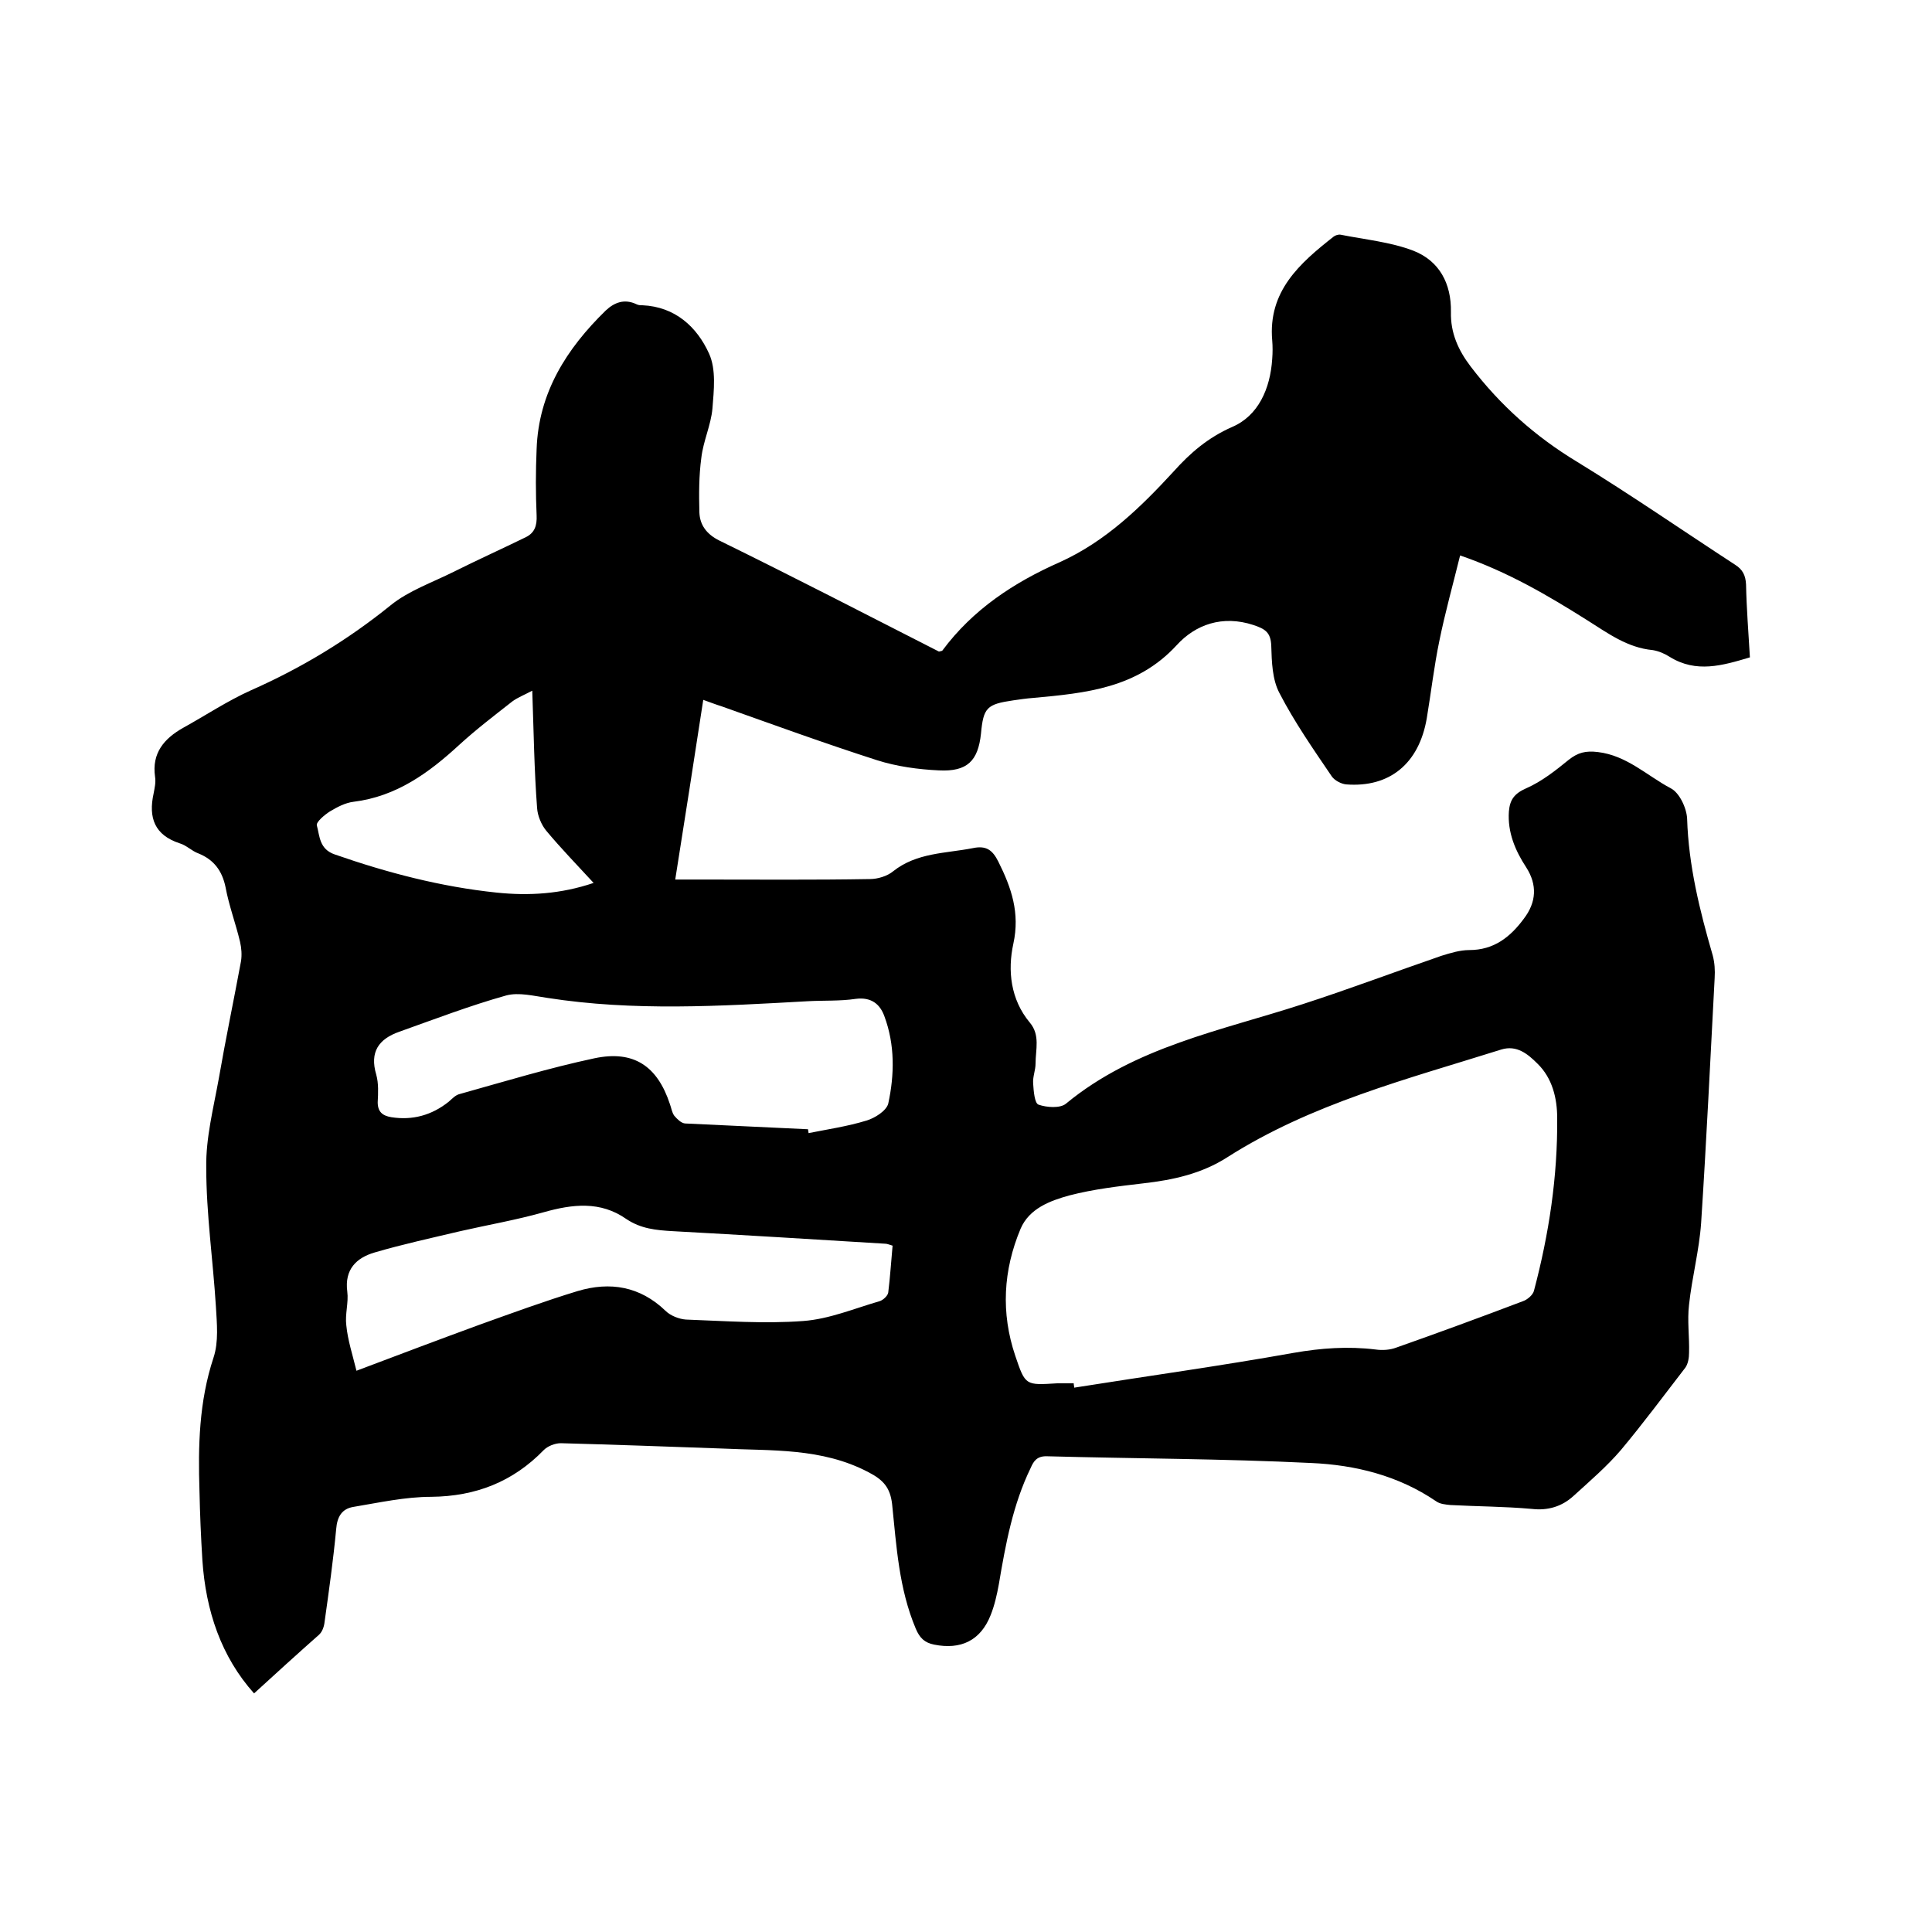 <svg enable-background="new 0 0 400 400" viewBox="0 0 400 400" xmlns="http://www.w3.org/2000/svg"><path d="m52.6 350.6c-6.8-7.6-10-17.1-10.7-27.6-.3-4.8-.5-9.5-.6-14.3-.3-9.3-.1-18.5 2.9-27.6 1.1-3.3.7-7.1.5-10.6-.6-9.6-2-19.2-2-28.8-.1-6.1 1.5-12.3 2.6-18.4 1.4-8.1 3.1-16.2 4.6-24.3.2-1.3.1-2.7-.2-4-.9-3.8-2.3-7.5-3-11.3-.7-3.4-2.4-5.7-5.6-7-1.4-.5-2.5-1.7-3.9-2.1-5.2-1.7-6.5-5.3-5.4-10.3.2-1.1.5-2.3.3-3.5-.7-4.9 1.9-7.9 5.8-10.1 4.7-2.6 9.2-5.6 14.1-7.8 10.4-4.6 20-10.4 28.9-17.6 3.7-3 8.6-4.7 13-6.9 5-2.5 10.1-4.8 15-7.2 1.8-.9 2.3-2.4 2.2-4.5-.2-4.5-.2-9.1 0-13.7.4-11.7 6.2-20.8 14.3-28.7 1.8-1.7 3.9-2.5 6.4-1.3.4.2.8.2 1.2.2 6.8.3 11.3 4.5 13.8 10 1.5 3.3 1 7.6.7 11.4-.3 3.4-1.9 6.7-2.3 10.2-.5 3.7-.5 7.5-.4 11.3.1 2.6 1.5 4.5 4.1 5.8 15.3 7.5 30.4 15.3 45.5 23 .3-.1.6-.1.7-.2 6.3-8.5 14.8-14.1 24.3-18.3 9.5-4.3 16.7-11.3 23.6-18.8 3.4-3.8 7.1-7 12.1-9.2 5.4-2.3 7.9-7.9 8.3-14.1.1-1.3.1-2.6 0-3.8-.9-10.2 5.7-16 12.7-21.5.4-.3 1-.5 1.5-.4 5 1 10.3 1.5 15 3.3 5.4 2.1 7.9 6.8 7.8 12.7-.1 4.3 1.5 7.9 4.1 11.3 6.1 8 13.4 14.5 22 19.7 11.1 6.8 21.8 14.2 32.7 21.3 1.6 1 2.2 2.2 2.3 4.1.1 5 .5 9.9.8 15.1-5.7 1.7-11.1 3.3-16.6-.1-1.1-.7-2.3-1.2-3.5-1.4-5.3-.5-9.3-3.5-13.6-6.2-8.1-5.1-16.4-10-26.3-13.4-1.5 6.1-3.1 11.8-4.3 17.7-1.1 5.3-1.7 10.6-2.6 16-1.6 9.4-7.7 14.4-16.7 13.7-1-.1-2.4-.8-3-1.7-3.8-5.6-7.7-11.2-10.8-17.2-1.5-2.8-1.6-6.5-1.7-9.8-.1-2.8-1.3-3.5-3.7-4.3-6.4-2.1-12-.1-15.9 4.2-8.2 8.9-18.8 9.9-29.7 10.9-1.4.1-2.7.3-4.1.5-5.5.8-6.2 1.5-6.7 6.9-.6 5.6-2.8 7.9-8.7 7.6-4.3-.2-8.7-.8-12.8-2.1-10.9-3.5-21.6-7.4-32.3-11.2-1-.3-2-.7-3.7-1.3-1.9 12.4-3.8 24.6-5.8 37.2h5.4c11.6 0 23.3.1 34.9-.1 1.6 0 3.6-.6 4.8-1.6 4.9-3.9 10.9-3.7 16.5-4.8 2.8-.6 4.1.4 5.3 2.8 2.7 5.4 4.5 10.6 3.1 17-1.2 5.5-.6 11.5 3.4 16.3 2.2 2.6 1.2 5.6 1.2 8.5 0 1.4-.6 2.7-.5 4.1.1 1.6.3 4.1 1.1 4.4 1.7.6 4.5.8 5.7-.2 14.3-11.8 32.1-15.1 49-20.6 9.6-3.1 19.1-6.7 28.7-10 1.9-.6 3.9-1.2 5.8-1.2 5.1 0 8.5-2.7 11.3-6.5 2.6-3.4 2.8-7 .5-10.6-2.3-3.5-3.9-7.3-3.6-11.6.2-2.4 1.1-3.7 3.6-4.8 3.2-1.4 6.1-3.7 8.8-5.9 1.9-1.5 3.5-1.9 6-1.6 6 .7 10.2 4.9 15.1 7.5 1.8.9 3.3 4.1 3.4 6.3.3 9.7 2.6 19 5.3 28.3.4 1.5.5 3.1.4 4.7-.9 16.9-1.7 33.8-2.8 50.7-.4 5.7-1.9 11.3-2.5 16.9-.4 3.3.1 6.7 0 10 0 1-.2 2.3-.8 3.1-4.4 5.7-8.7 11.5-13.3 17-2.9 3.4-6.4 6.4-9.8 9.5-2.4 2.2-5.3 3.1-8.7 2.7-5.6-.5-11.2-.5-16.8-.8-1-.1-2.2-.2-3-.8-7.8-5.3-16.7-7.5-25.8-7.9-18.3-.9-36.6-.9-54.9-1.4-1.9 0-2.6 1-3.2 2.4-3.7 7.6-5.2 15.8-6.6 24.1-.4 2.2-.9 4.4-1.7 6.4-2.1 5.3-6.2 7.2-11.7 6.1-2-.4-3-1.4-3.8-3.3-3.5-8.3-4-17.1-4.9-25.8-.4-3.4-1.8-5-4.9-6.6-9.7-5.1-20.1-4.4-30.4-4.9-11.1-.4-22.2-.8-33.3-1.1-1.2 0-2.7.6-3.5 1.4-6.4 6.6-14.1 9.6-23.3 9.7-5.4 0-10.8 1.2-16.2 2.1-2.3.4-3.3 2-3.5 4.6-.6 6.4-1.5 12.8-2.4 19.2-.1 1-.5 2.1-1.2 2.7-4.3 3.8-8.7 7.8-13.4 12.1zm169.7-64.2c0 .3.1.6.1.9 15.1-2.4 30.3-4.5 45.4-7.2 5.7-1 11.3-1.4 17-.7 1.4.2 3 .1 4.3-.4 8.8-3.1 17.5-6.3 26.2-9.6.9-.3 2.1-1.3 2.3-2.2 3.1-11.7 4.9-23.6 4.8-35.7 0-4.1-1-8.3-4.1-11.3-2-2-4.3-3.9-7.5-2.9-19.4 6.1-39.3 11.2-56.7 22.3-5.3 3.4-11.2 4.7-17.4 5.4-5.1.6-10.3 1.2-15.3 2.5-4 1.1-8.3 2.7-10.1 6.9-3.6 8.6-4.1 17.4-1.1 26.3 2.1 6.2 2.1 6.1 8.7 5.7zm-55-52.6c0 .3.1.5.1.8 4-.8 8.1-1.4 12-2.6 1.7-.5 4.1-2 4.5-3.5 1.3-6 1.4-12.2-.8-18.1-.9-2.5-2.7-4-5.9-3.6-3.3.5-6.8.3-10.1.5-18 1-35.9 2.1-53.8-.7-2.8-.4-5.9-1.2-8.5-.5-7.5 2.1-14.8 4.9-22.1 7.5-4.3 1.5-6.2 4.2-4.8 8.9.5 1.8.4 3.8.3 5.7 0 2 1 2.8 2.8 3.1 4.4.7 8.4-.4 11.9-3.2.7-.6 1.4-1.4 2.3-1.6 9.3-2.6 18.5-5.4 27.9-7.4 8.1-1.7 13 1.6 15.6 9.5.3.8.4 1.7.9 2.4.6.7 1.4 1.5 2.2 1.6 8.4.4 17 .8 25.5 1.2zm-93.5 50c9-3.4 17.2-6.5 25.4-9.5 6.7-2.4 13.5-4.9 20.4-7 6.7-2 12.9-1 18.2 4.1 1 1 2.8 1.7 4.2 1.8 8.1.3 16.3.9 24.3.3 5.4-.4 10.6-2.6 15.8-4.1.7-.2 1.7-1.1 1.8-1.8.4-3.2.6-6.5.9-9.7-.7-.2-1.1-.4-1.5-.4-14.7-.9-29.3-1.8-44-2.6-3.5-.2-6.6-.5-9.6-2.5-5.4-3.8-11.2-3.1-17.2-1.4-5.7 1.6-11.5 2.6-17.2 3.9-5.9 1.4-11.9 2.7-17.7 4.4-3.8 1.1-6.3 3.5-5.7 8.1.3 2.3-.5 4.7-.2 7 .3 3.1 1.3 6.1 2.1 9.4zm36.4-140.8c-1.7.9-3 1.4-4.1 2.2-3.7 2.9-7.5 5.8-11 9-6.3 5.8-13 10.7-21.9 11.8-1.7.2-3.4 1.1-4.9 2-1.1.7-2.9 2.2-2.7 2.9.6 2.2.5 4.9 3.7 6 10.9 3.8 22 6.7 33.5 7.9 6.7.7 13.3.3 20.1-2-3.5-3.8-6.8-7.2-9.8-10.8-1-1.2-1.8-3.1-1.9-4.7-.6-7.9-.7-15.8-1-24.3z"/></svg>
